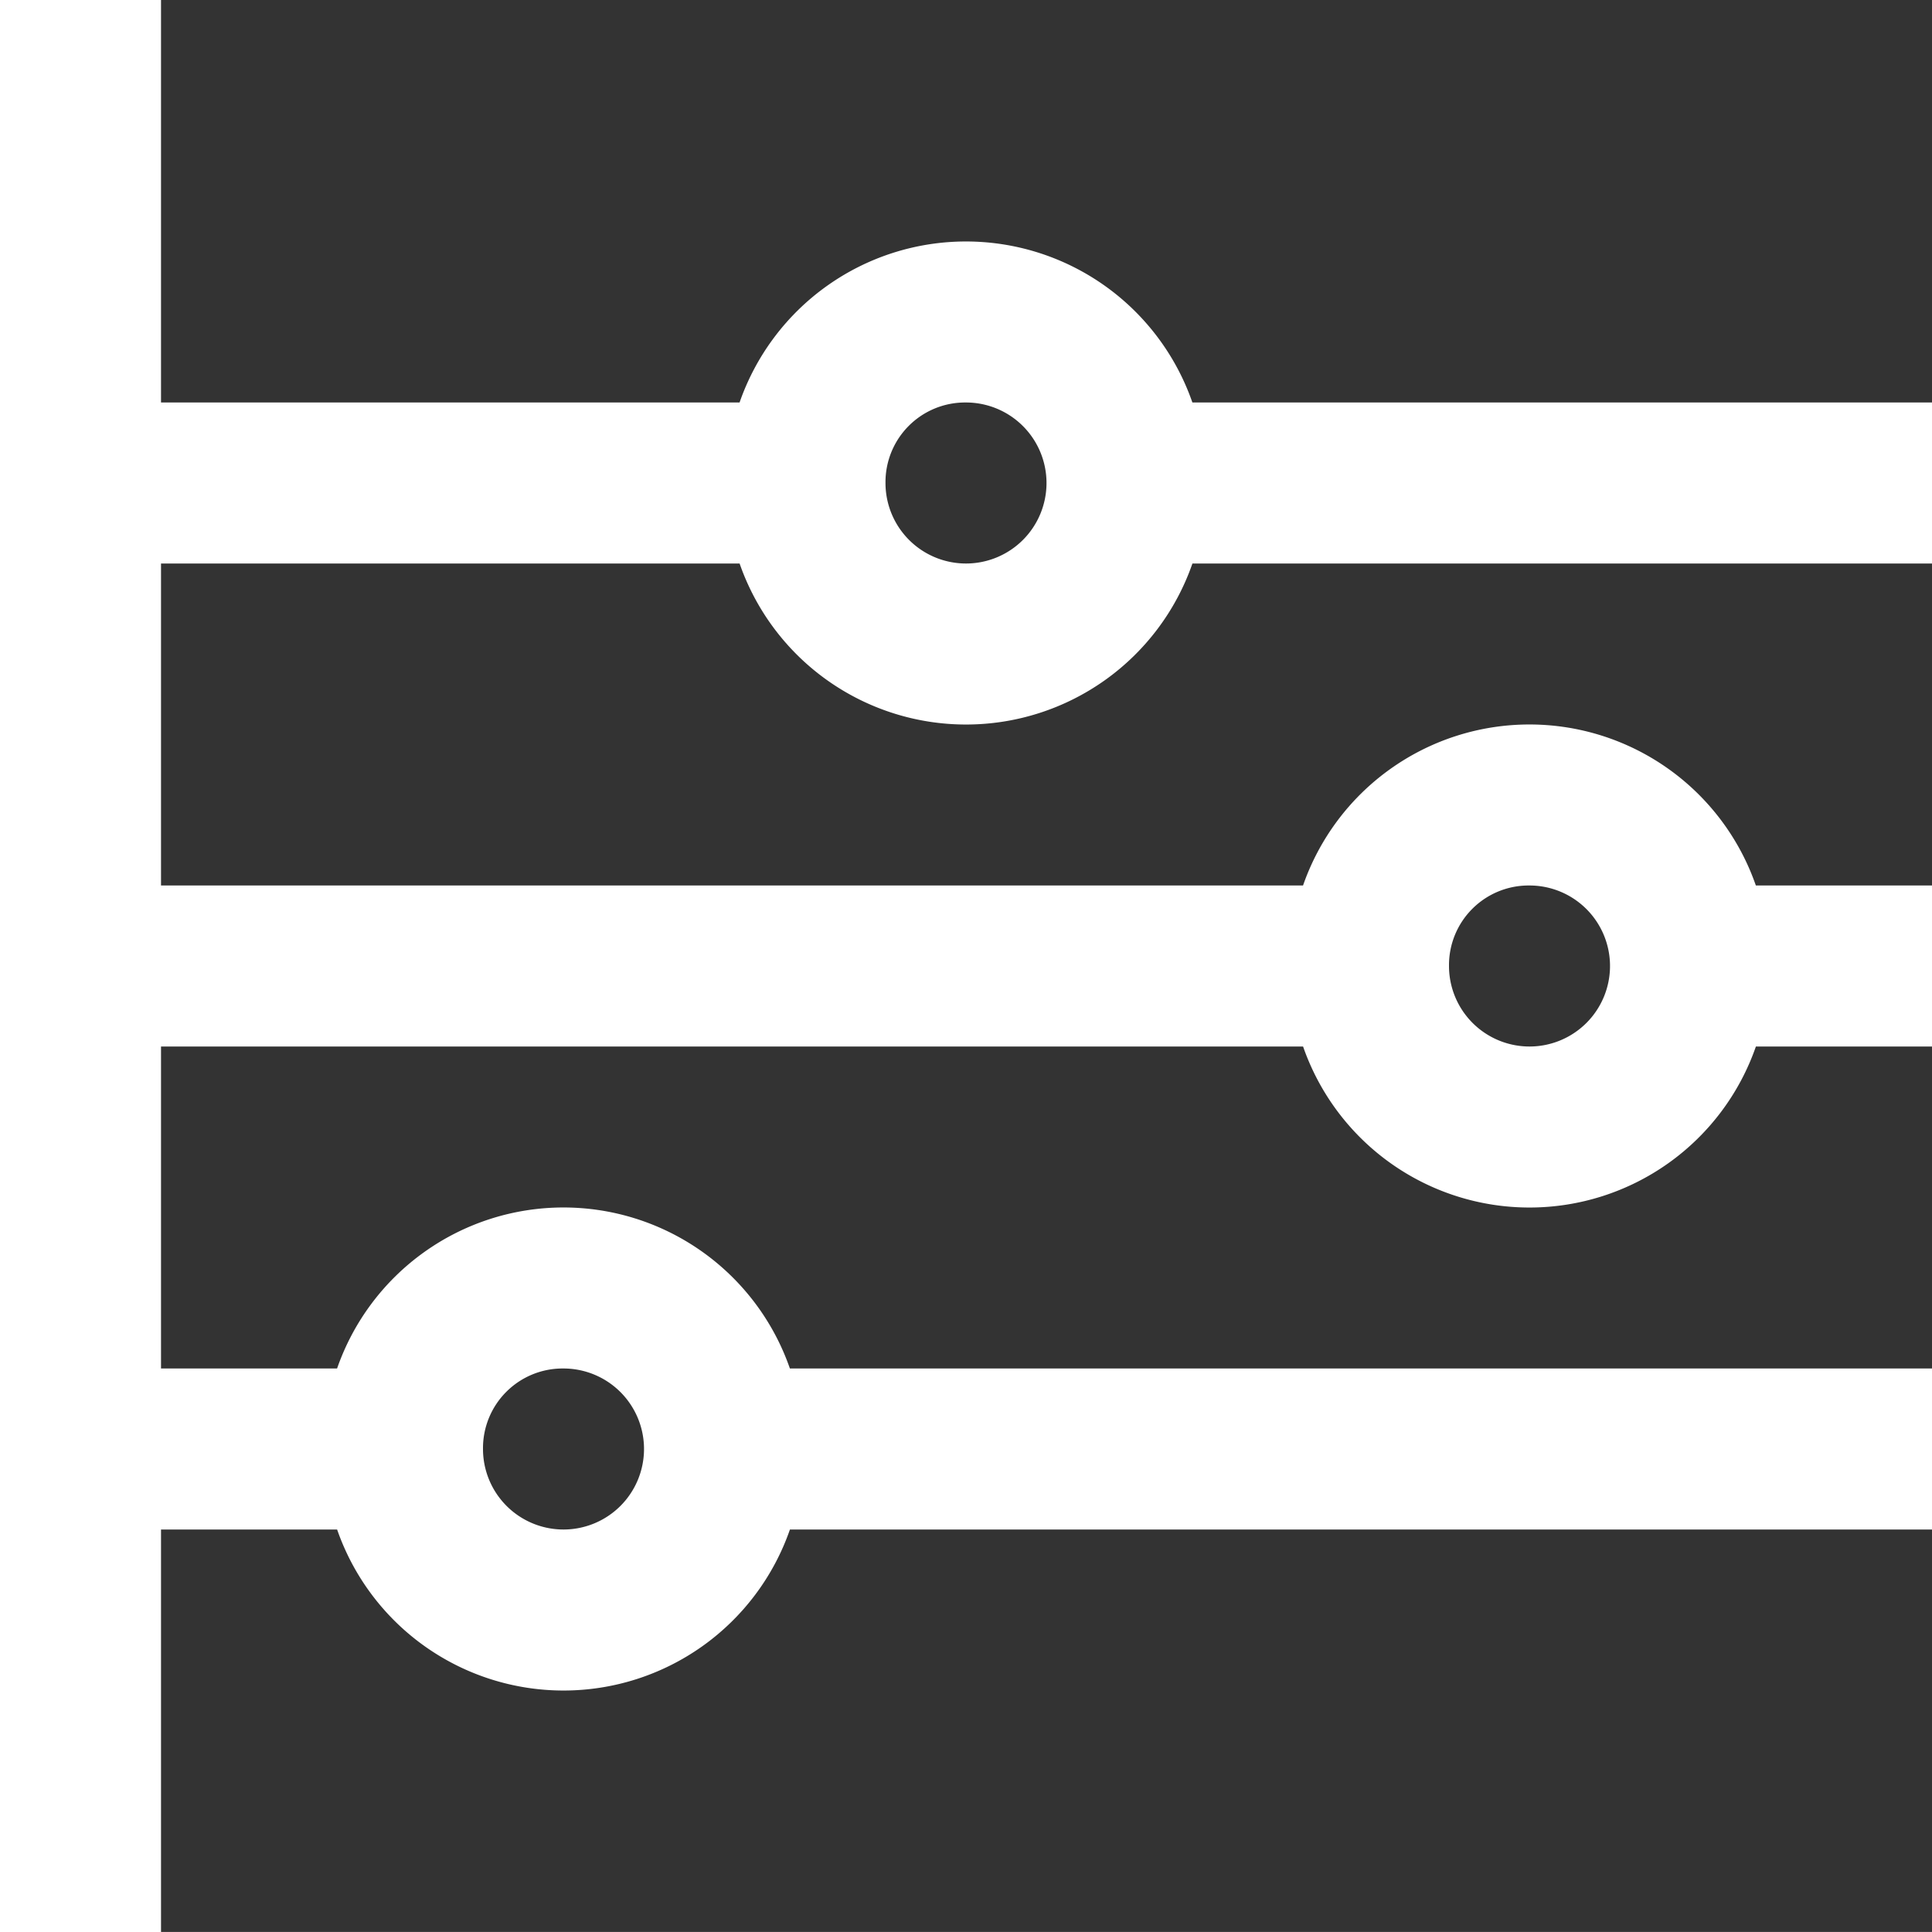 <svg xmlns="http://www.w3.org/2000/svg" width="48.524" height="48.523" viewBox="0 0 48.524 48.523">
  <rect x="0" y="0" width="48.524" height="48.523" fill="#333333" stroke="none"/>
  <path id="icons8-timeline" d="M4,4V52.524H8.044V42.415h4.423a6.02,6.02,0,0,0,11.373,0H52.524V38.371H23.839a6.02,6.02,0,0,0-11.373,0H8.044V30.284H36.728a6.02,6.02,0,0,0,11.373,0h4.423V26.24H48.1a6.02,6.02,0,0,0-11.373,0H8.044V18.153H22.576a6.02,6.02,0,0,0,11.373,0H52.524V14.109H33.948a6.02,6.02,0,0,0-11.373,0H8.044V4ZM28.262,14.109a2.022,2.022,0,1,1-2.022,2.022A2,2,0,0,1,28.262,14.109ZM42.415,26.24a2.022,2.022,0,1,1-2.022,2.022A2,2,0,0,1,42.415,26.24ZM18.153,38.371a2.022,2.022,0,1,1-2.022,2.022A2,2,0,0,1,18.153,38.371Z" transform="translate(-4 -4)" fill="#fff"/>
</svg>
